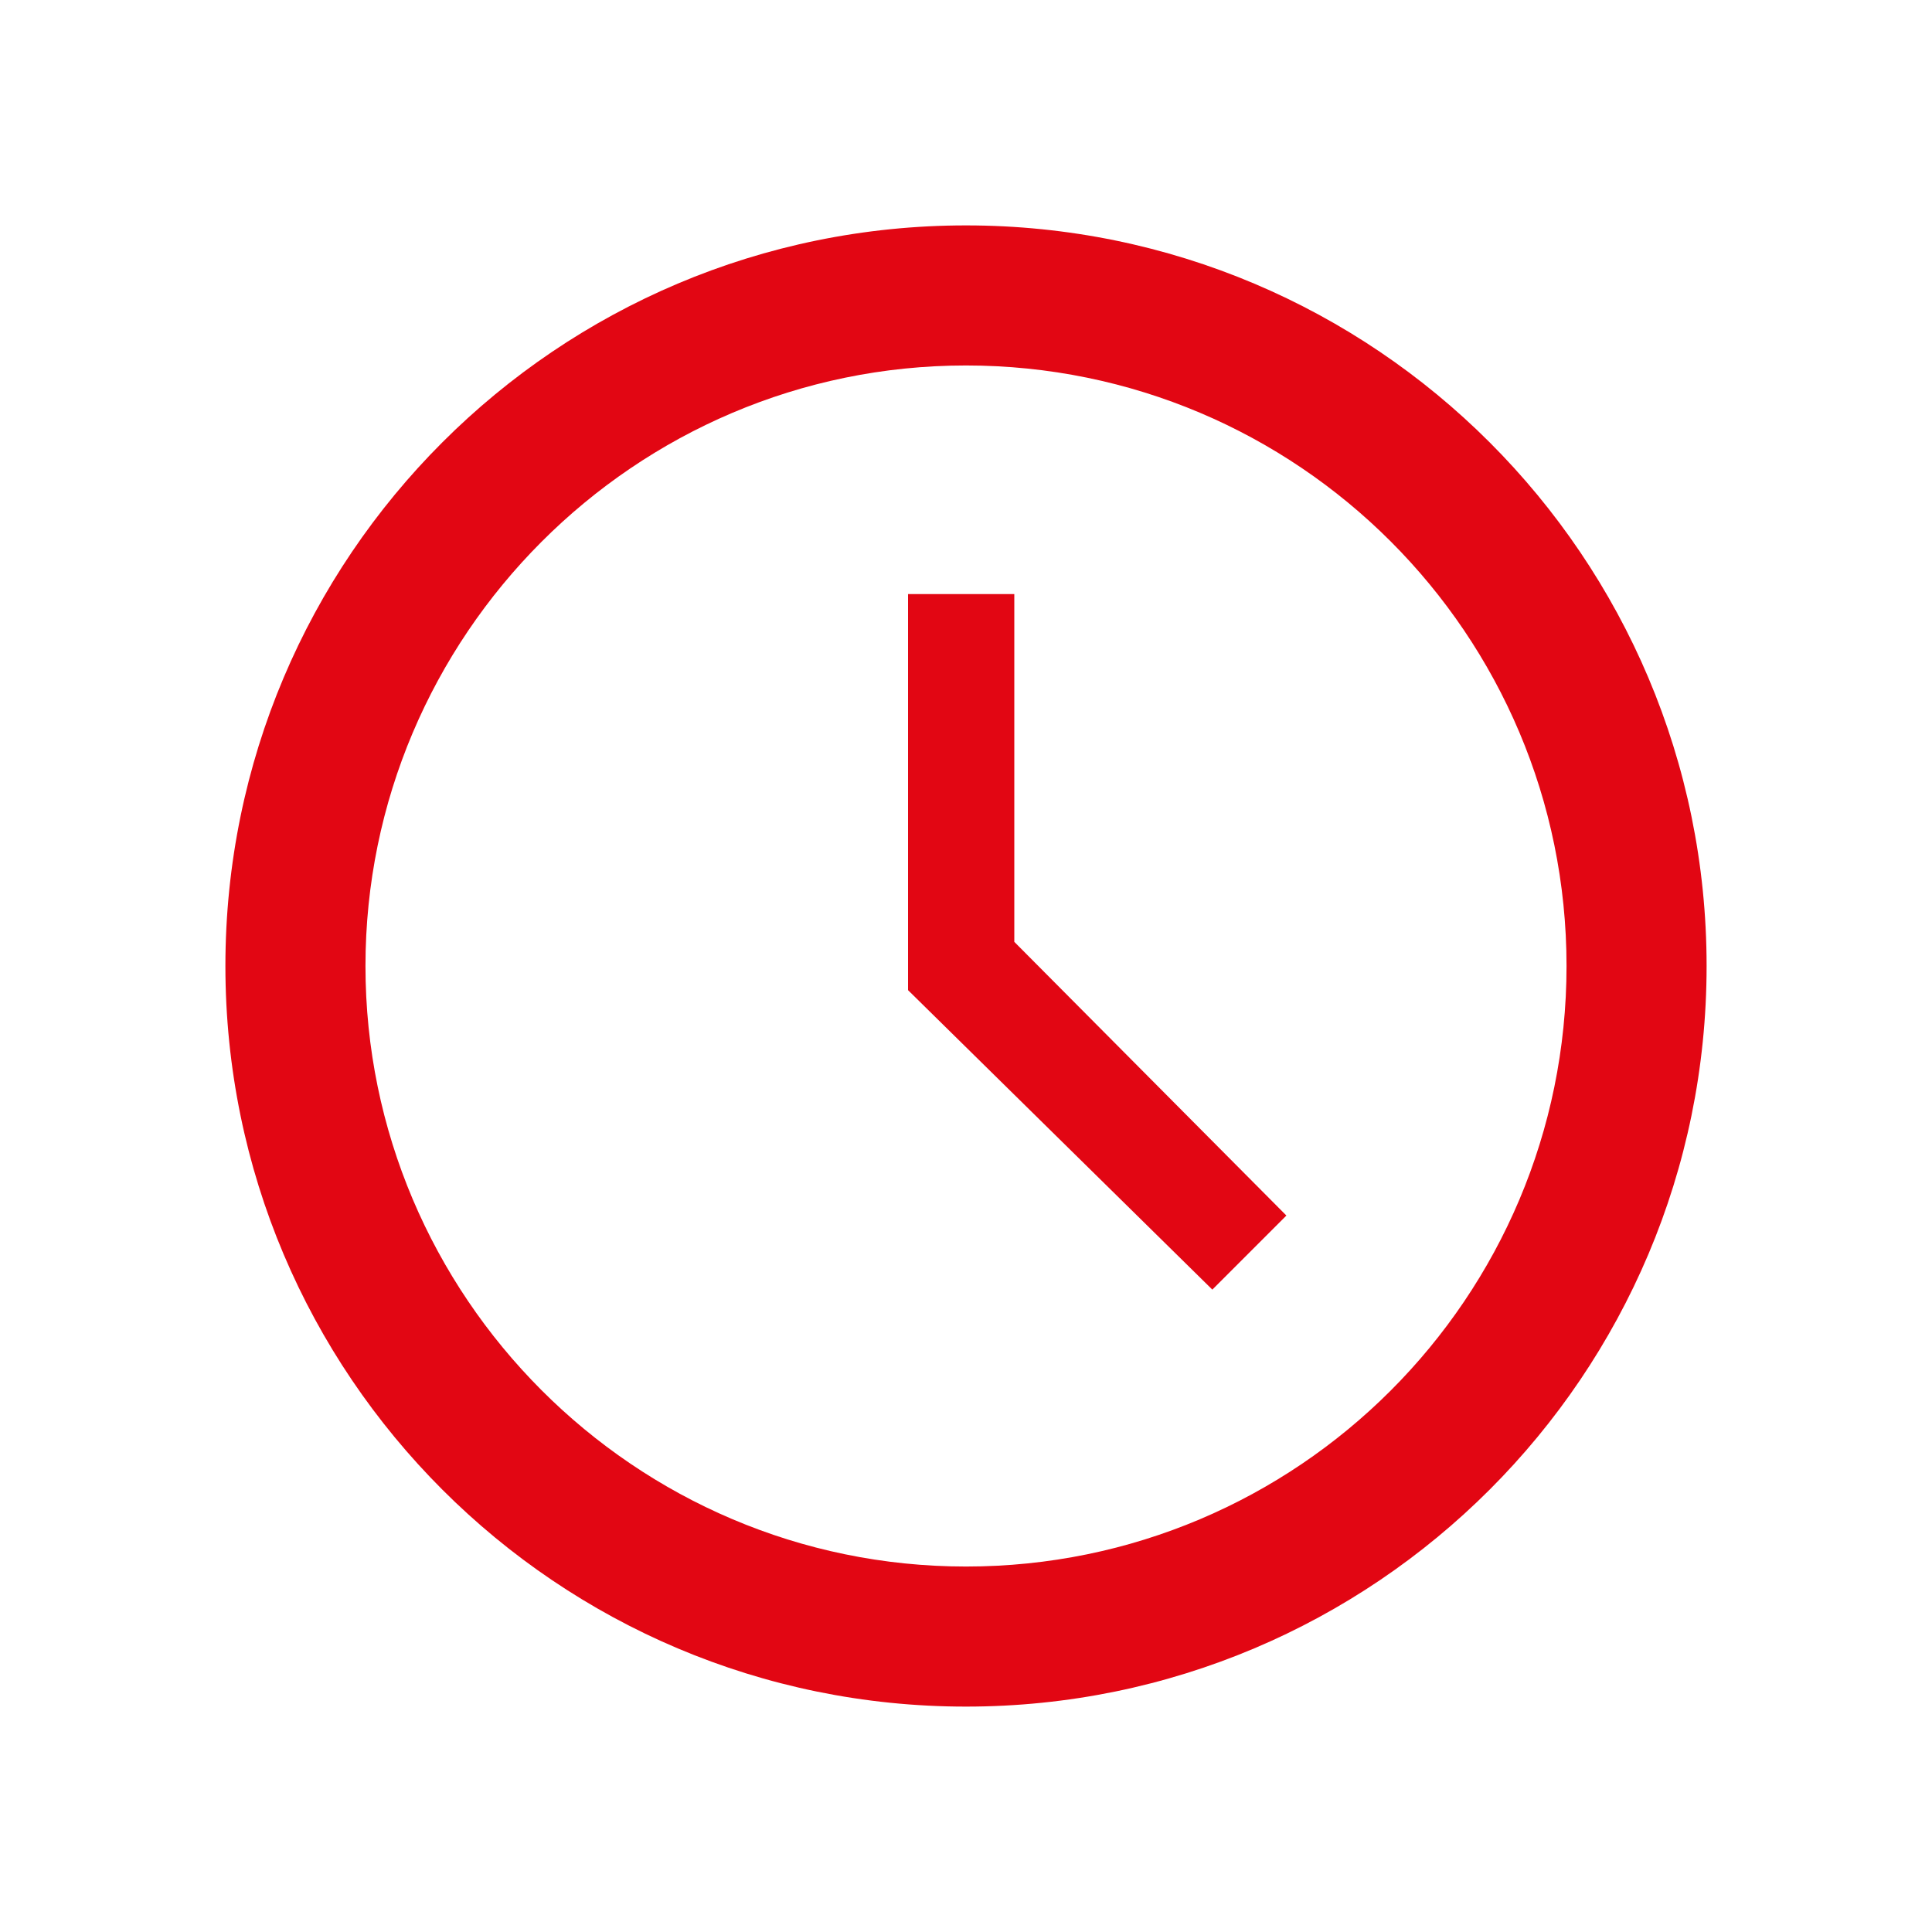 <svg version="1.1" xmlns="http://www.w3.org/2000/svg" xmlns:xlink="http://www.w3.org/1999/xlink" x="0px" y="0px"
	 viewBox="0 0 120 120" style="enable-background:new 0 0 120 120;" xml:space="preserve">
<style type="text/css">
	.st0{fill:#E20613;}
</style>
<g>
	<g>
		<path class="st0" d="M60,106c-25.4,0-46-20.6-46-46s20.6-46,46-46s46,20.6,46,46S85.4,106,60,106z M60,22.7
			c-20.6,0-37.3,16.8-37.3,37.3S39.4,97.3,60,97.3S97.3,80.6,97.3,60S80.6,22.7,60,22.7z"/>
	</g>
	<g>
		<polygon class="st0" points="75.3,80.1 56.4,61.5 56.4,36.9 63,36.9 63,58.5 79.9,75.5 		"/>
	</g>
</g>
</svg>
